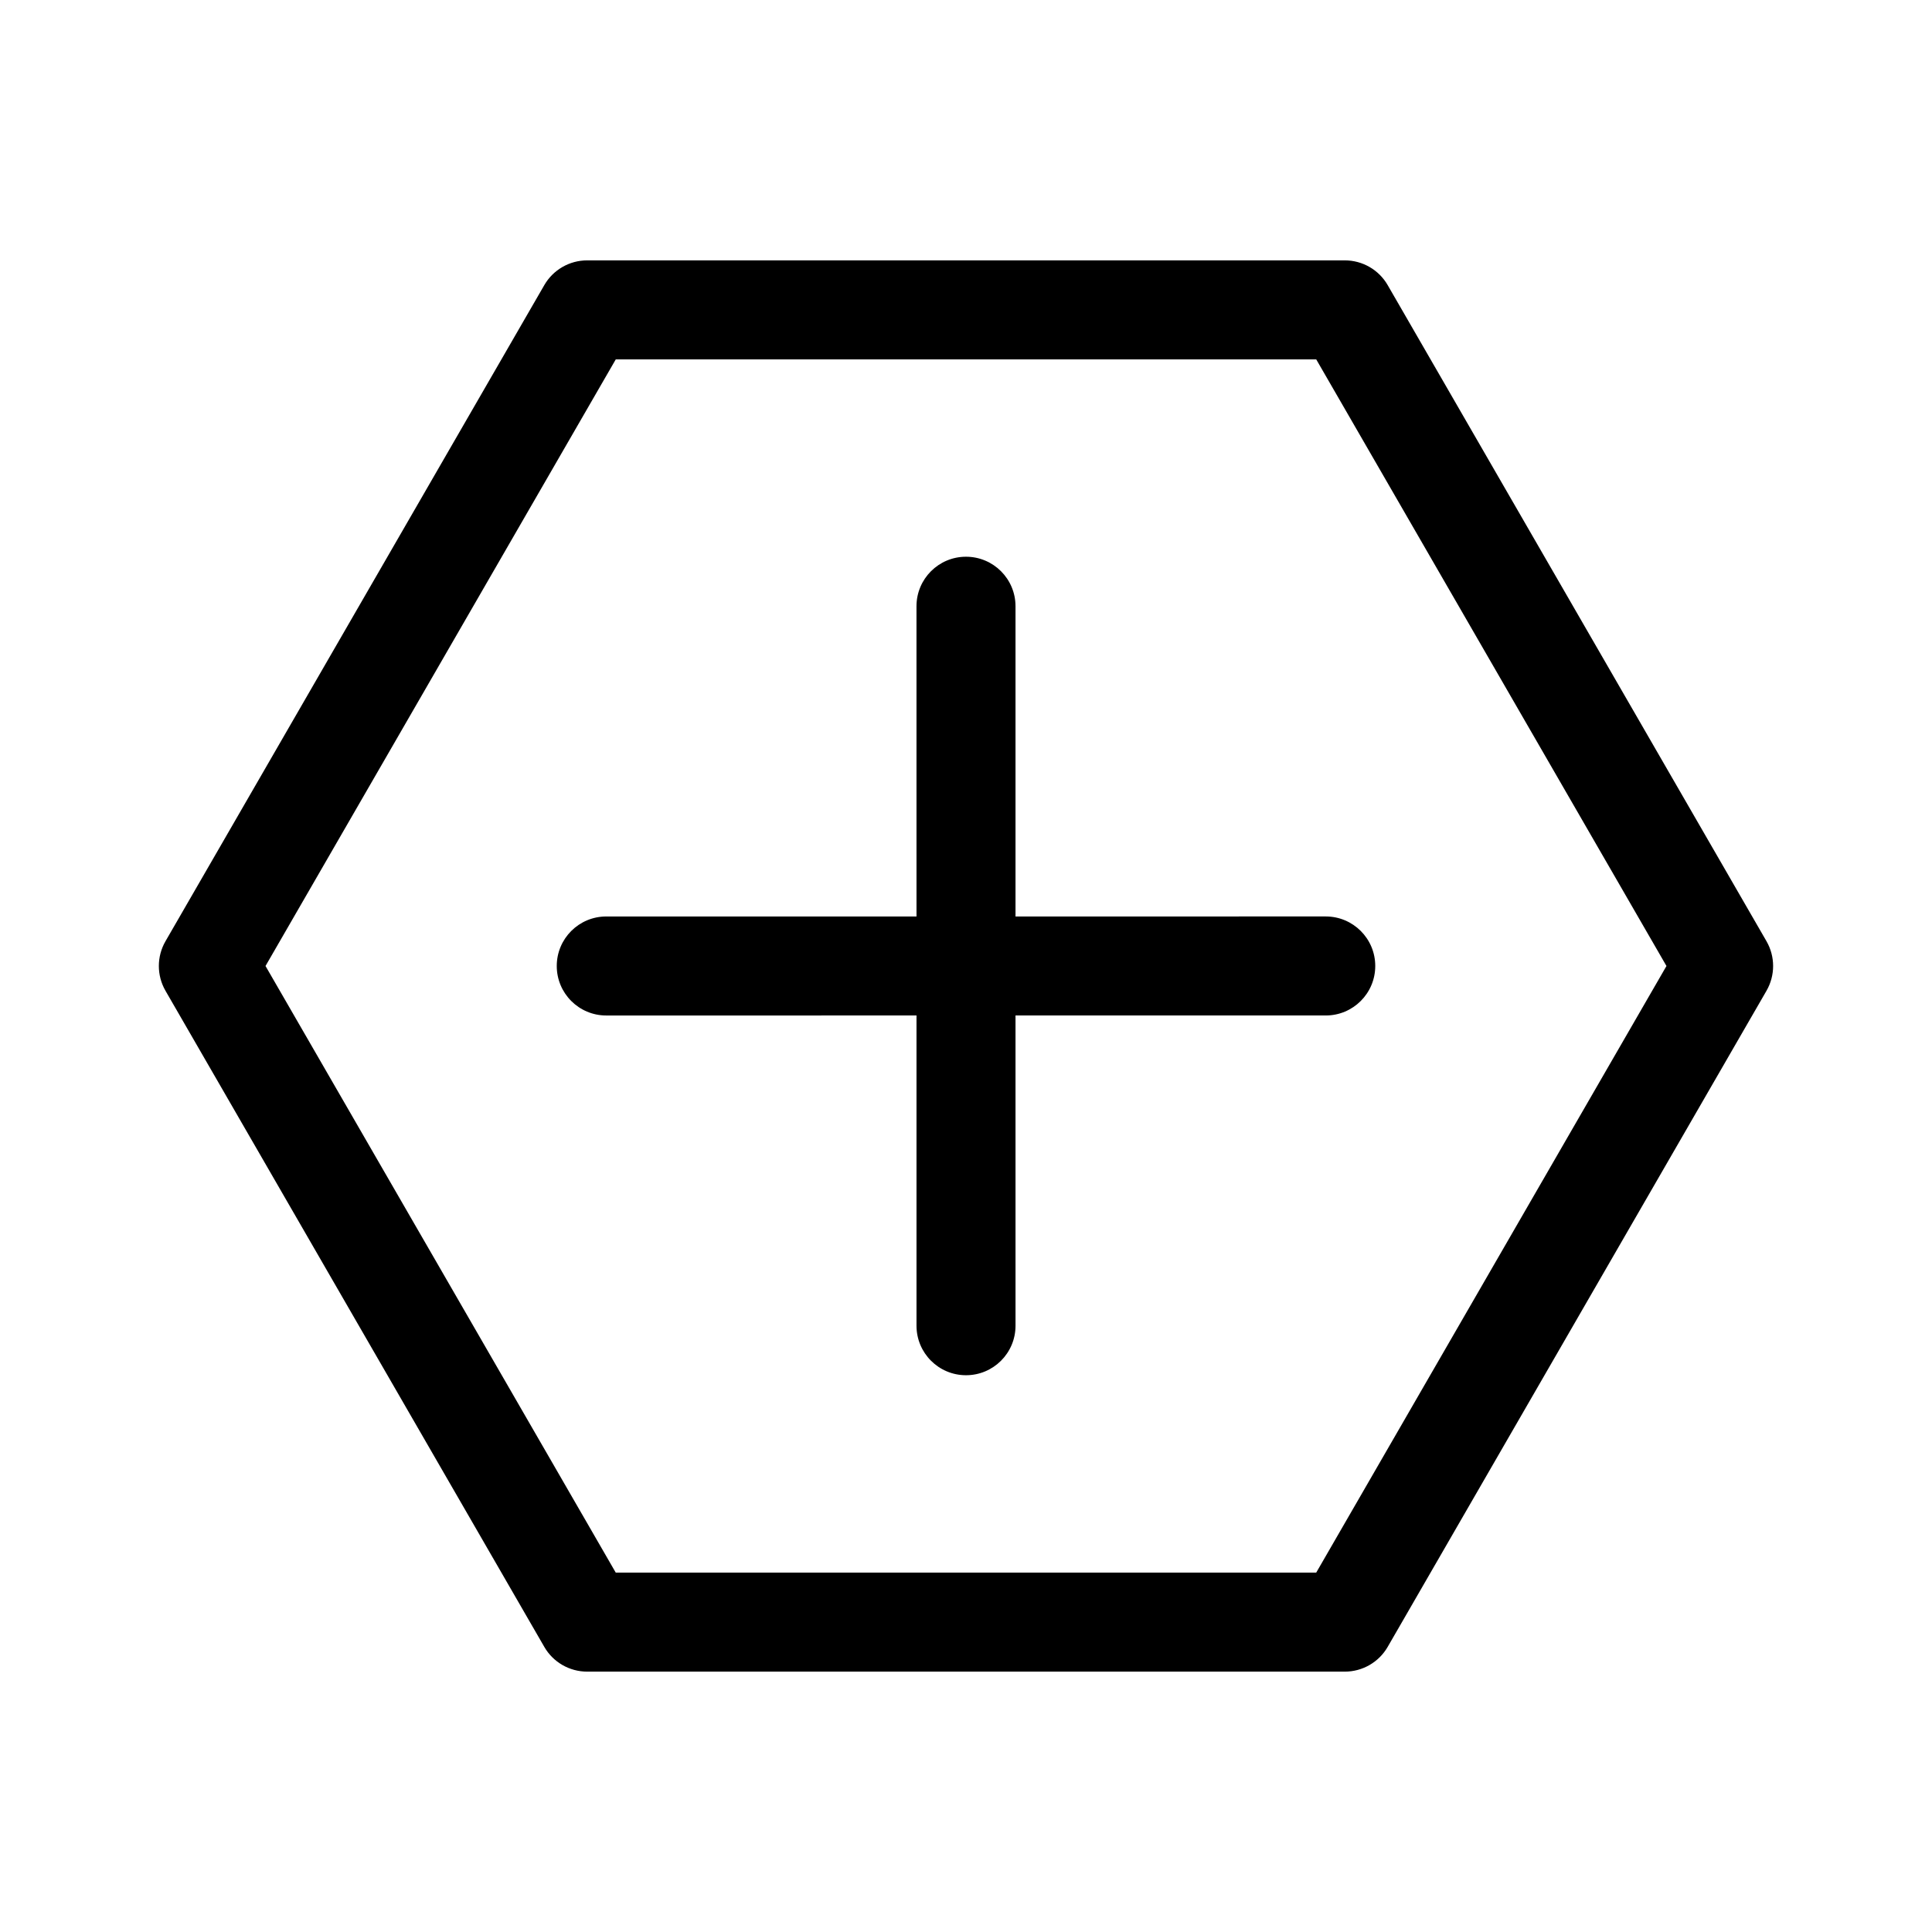 <?xml version="1.0" encoding="UTF-8"?>
<!-- Uploaded to: SVG Find, www.svgrepo.com, Generator: SVG Find Mixer Tools -->
<svg fill="#000000" width="800px" height="800px" version="1.1" viewBox="144 144 512 512" xmlns="http://www.w3.org/2000/svg">
 <g>
  <path d="m612.14 393.44-100.39-173.88c-2.34-4.059-6.672-6.559-11.363-6.559h-200.78c-4.691 0-9.02 2.504-11.363 6.559l-100.39 173.88c-2.34 4.059-2.34 9.062 0 13.121l100.39 173.88c2.34 4.059 6.672 6.559 11.363 6.559h200.78c4.691 0 9.02-2.504 11.363-6.559l100.39-173.88c2.34-4.059 2.34-9.062 0-13.121zm-119.33 167.32h-185.63l-92.816-160.76 92.82-160.76h185.63l92.816 160.76z"/>
  <path d="m413.12 304.66c0-7.246-5.871-13.121-13.121-13.121-7.246 0-13.121 5.871-13.121 13.121l0.004 82.215h-82.215c-7.246 0-13.121 5.871-13.121 13.121 0 7.246 5.871 13.121 13.121 13.121l82.215-0.004v82.215c0 7.246 5.871 13.121 13.121 13.121 7.246 0 13.121-5.871 13.121-13.121l-0.004-82.215h82.215c7.246 0 13.121-5.871 13.121-13.121 0-7.246-5.871-13.121-13.121-13.121l-82.215 0.004z"/>
 </g>
</svg>